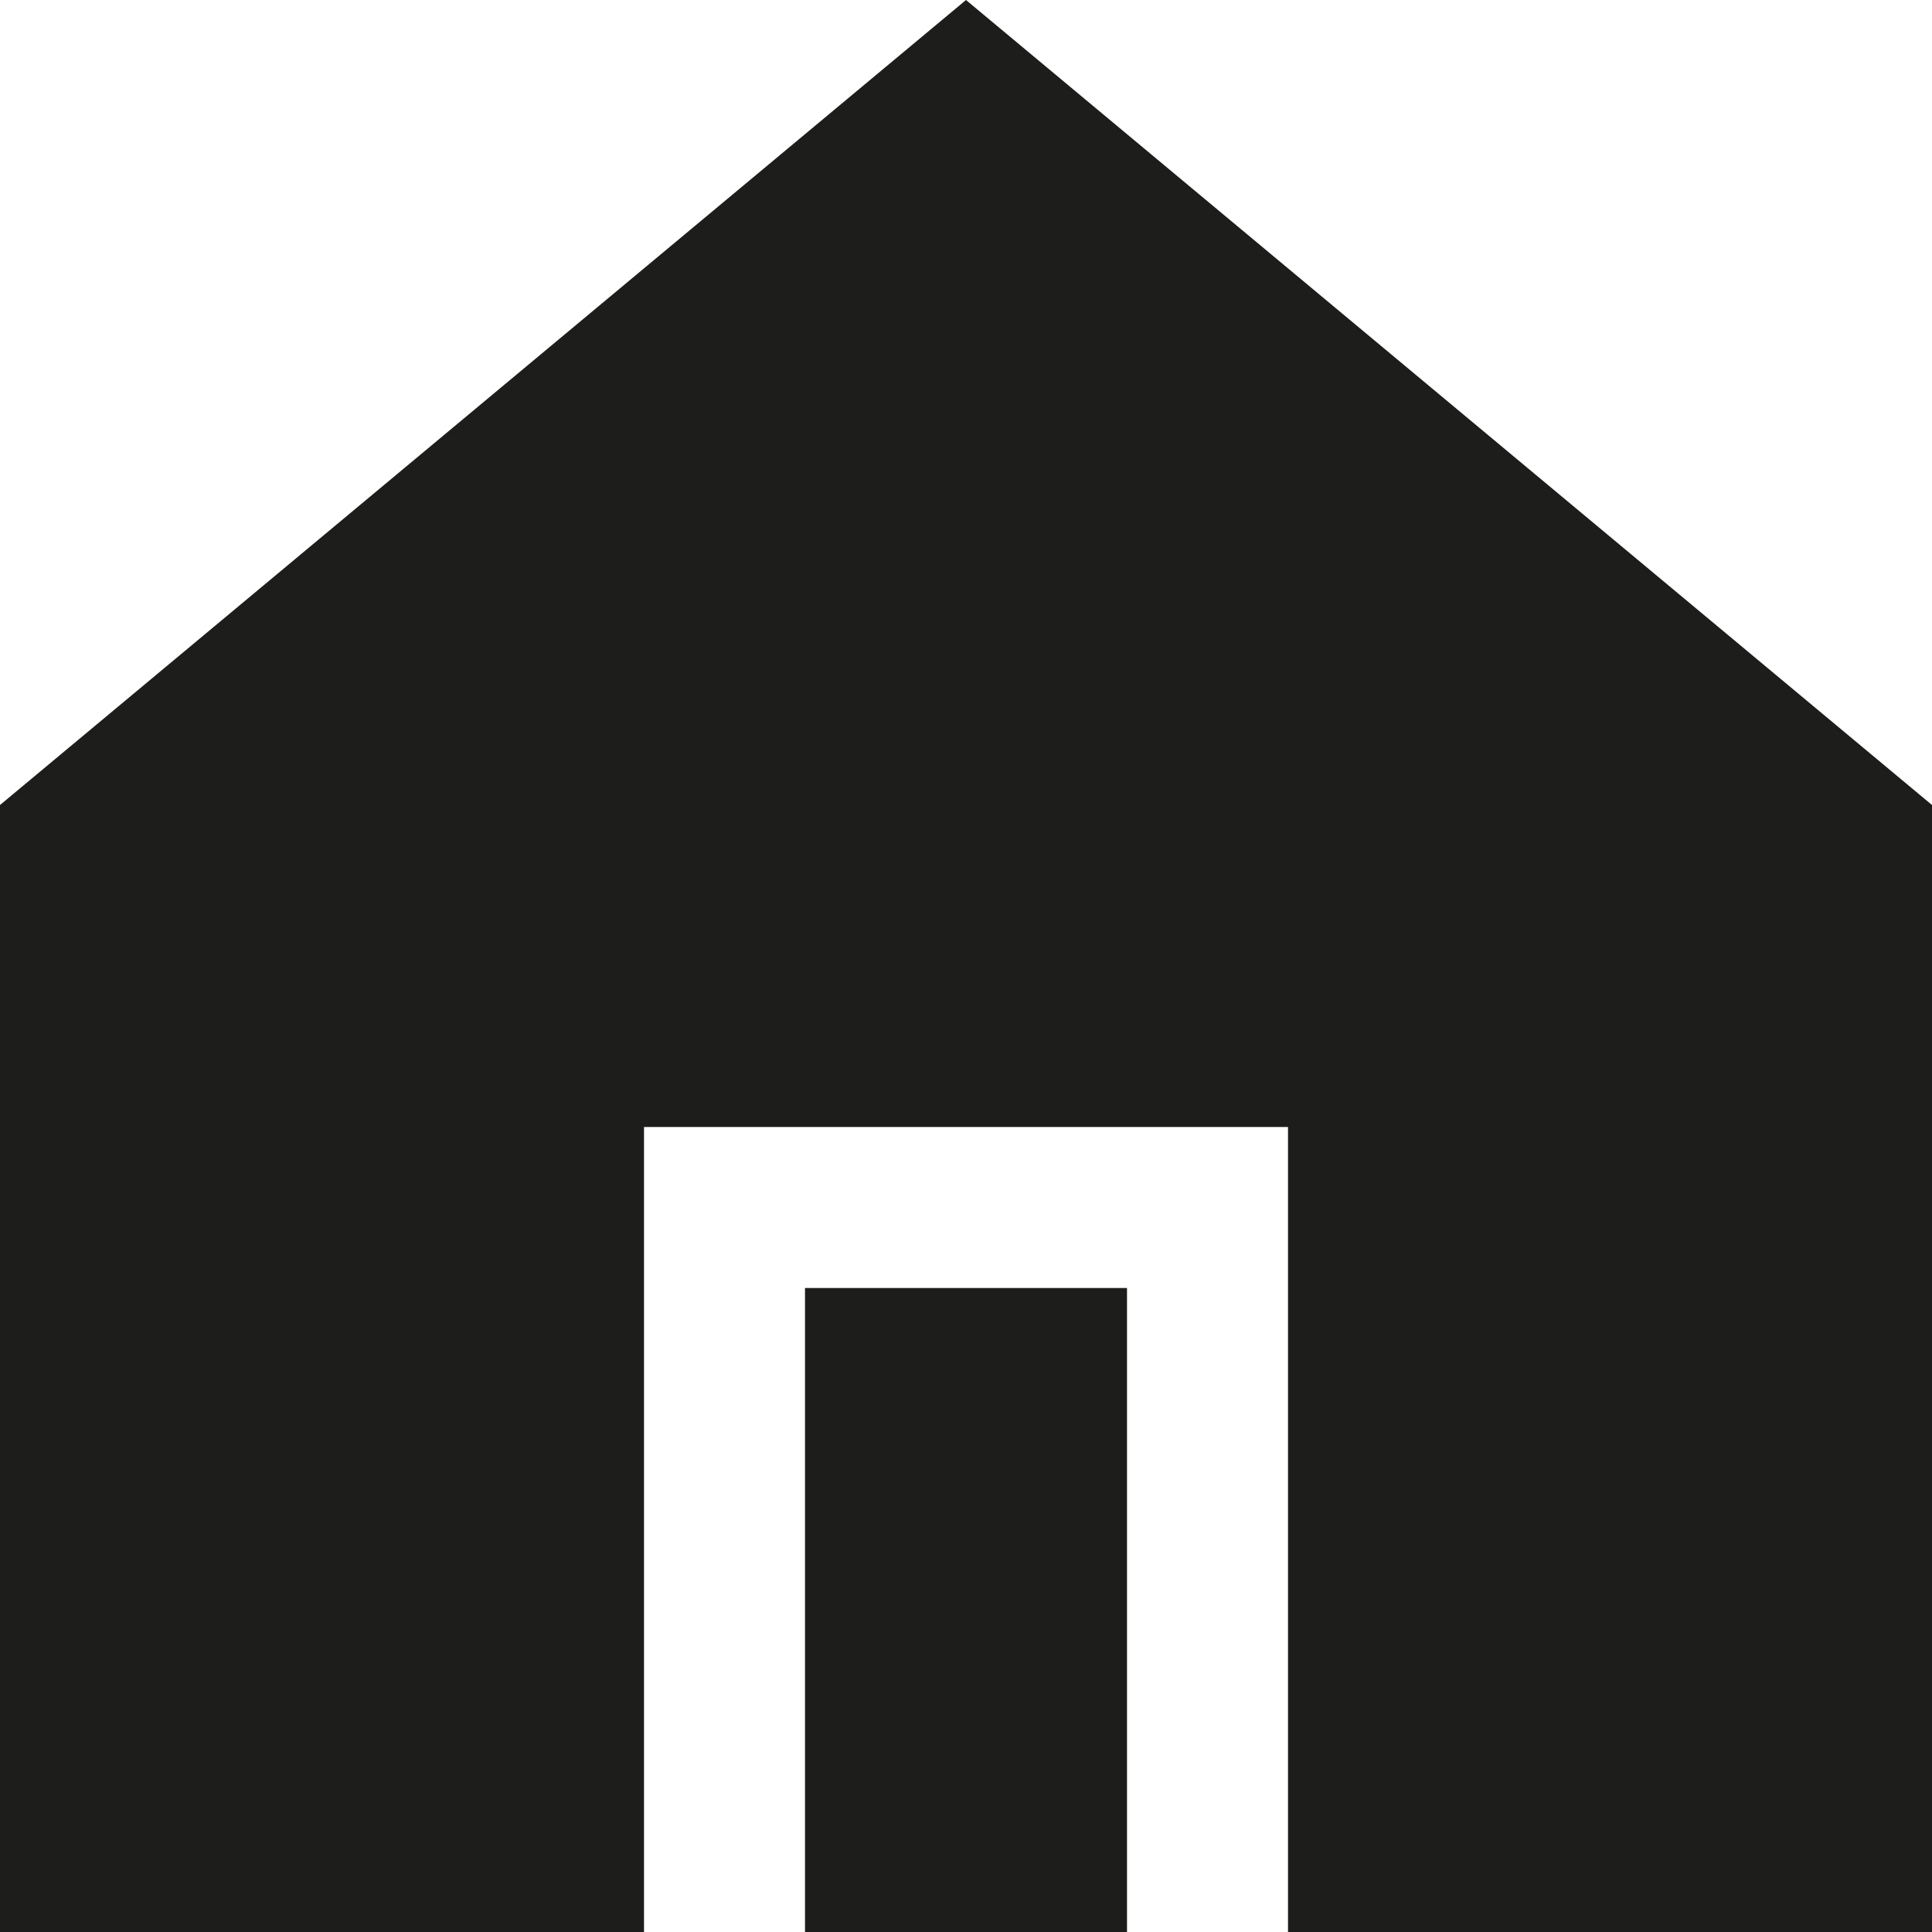 <?xml version="1.0" ?>
<svg width="800px" height="800px" viewBox="0 0 12 12" enable-background="new 0 0 12 12" id="Слой_1" version="1.1" xml:space="preserve" xmlns="http://www.w3.org/2000/svg" xmlns:xlink="http://www.w3.org/1999/xlink">
<g>
<polygon fill="#1D1D1B" points="6,0 0,5 0,12 4,12 4,7 8,7 8,12 12,12 12,5  "/>
<rect fill="#1D1D1B" height="4" width="2" x="5" y="8"/>
</g>
</svg>